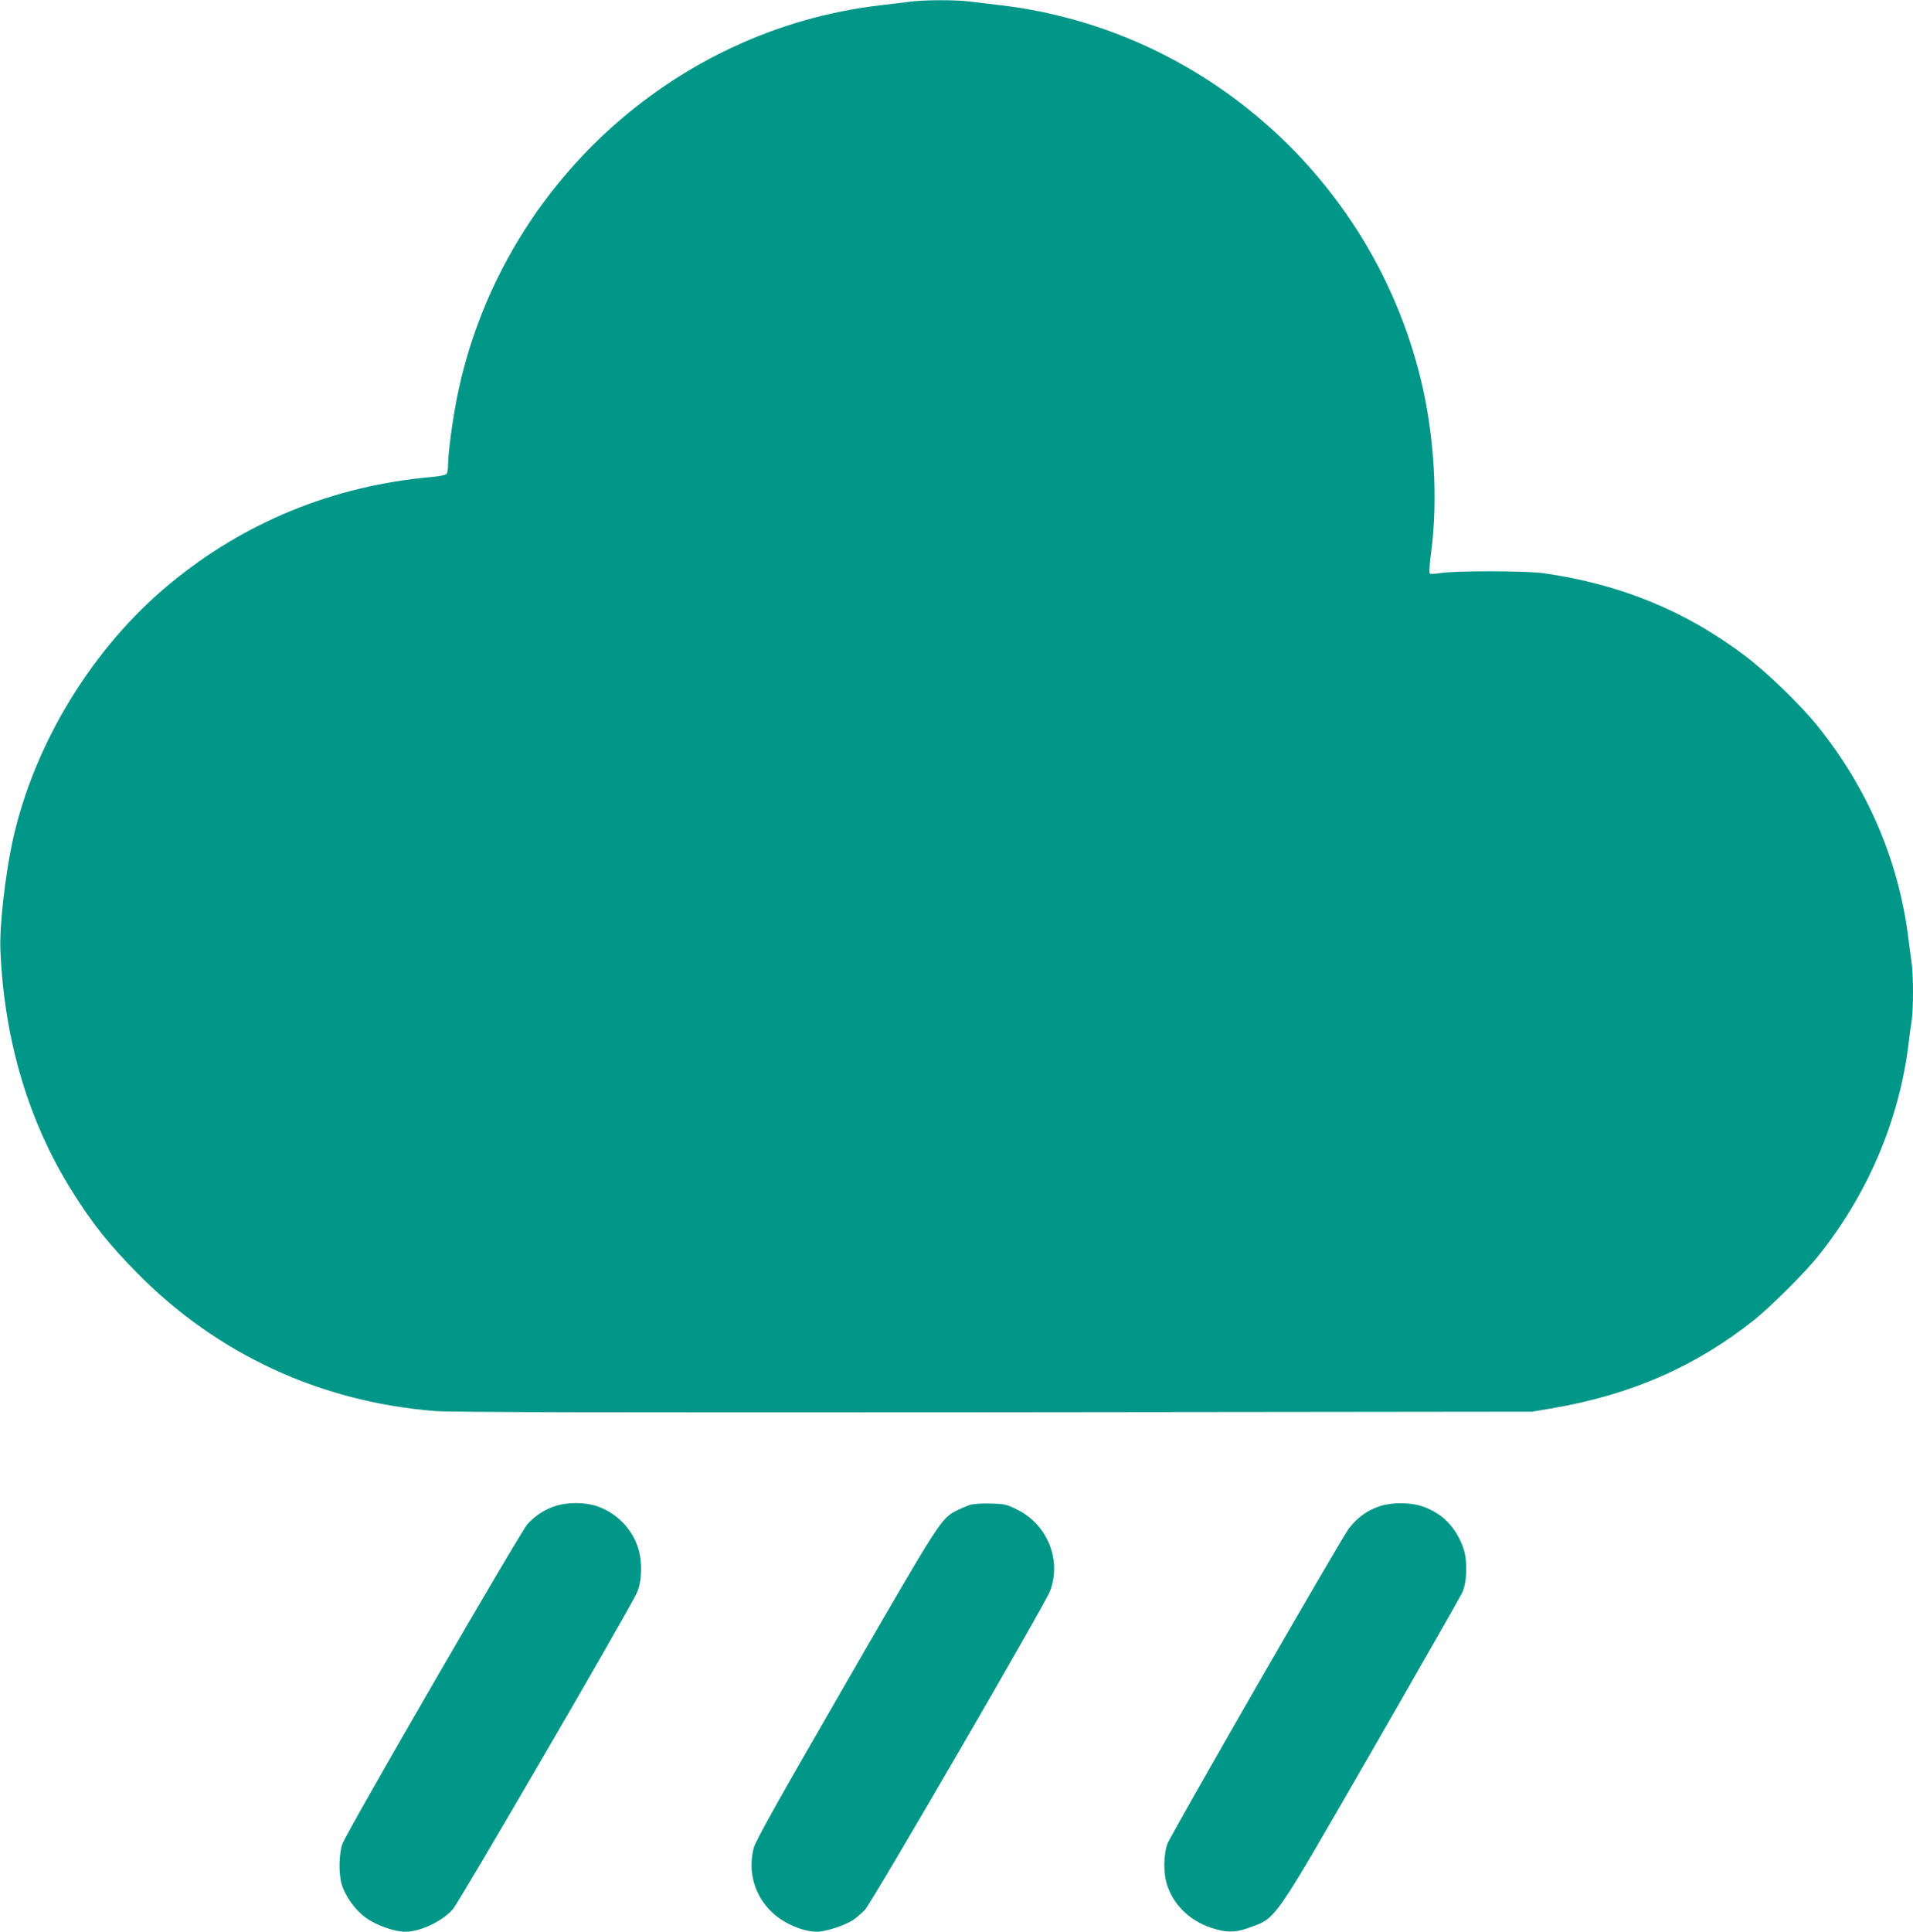 <?xml version="1.0" standalone="no"?>
<!DOCTYPE svg PUBLIC "-//W3C//DTD SVG 20010904//EN"
 "http://www.w3.org/TR/2001/REC-SVG-20010904/DTD/svg10.dtd">
<svg version="1.0" xmlns="http://www.w3.org/2000/svg"
 width="1268pt" height="1280pt" viewBox="0 0 1268 1280"
 preserveAspectRatio="xMidYMid meet">
<g transform="translate(0,1280) scale(0.1,-0.1)"
fill="#009688" stroke="none">
<path d="M6035 12789 c-33 -4 -123 -15 -200 -24 -1383 -161 -2527 -1219 -2805
-2595 -30 -150 -60 -370 -60 -450 0 -25 -4 -51 -9 -59 -6 -9 -41 -16 -102 -22
-650 -58 -1236 -297 -1733 -707 -508 -419 -897 -1052 -1040 -1693 -52 -235
-91 -579 -83 -744 26 -592 188 -1132 476 -1590 134 -214 243 -351 434 -544
528 -535 1212 -851 1972 -911 100 -8 1155 -10 3705 -8 l3565 4 125 21 c530 90
960 278 1350 589 104 83 334 312 416 414 331 411 542 903 604 1410 6 52 15
122 21 156 12 79 12 307 -1 392 -5 37 -17 121 -25 187 -67 498 -271 969 -598
1375 -113 140 -335 355 -482 466 -396 298 -827 474 -1335 546 -115 16 -584 17
-680 1 -36 -6 -69 -7 -73 -3 -5 4 -1 63 8 131 48 360 22 795 -70 1166 -326
1320 -1440 2309 -2780 2468 -71 8 -166 20 -210 25 -93 12 -303 11 -390 -1z"/>
<path d="M3676 2819 c-68 -23 -125 -60 -178 -116 -45 -46 -1202 -2044 -1229
-2122 -23 -67 -25 -196 -4 -268 23 -76 89 -169 157 -218 68 -51 191 -95 263
-95 101 0 243 67 316 148 42 47 1171 1987 1220 2097 34 74 38 202 10 293 -39
131 -143 237 -275 282 -80 27 -200 27 -280 -1z"/>
<path d="M6425 2827 c-22 -8 -60 -24 -84 -36 -104 -54 -110 -63 -738 -1151
-445 -770 -596 -1040 -607 -1085 -41 -156 5 -317 122 -427 78 -74 203 -127
296 -128 56 0 180 39 238 76 22 14 58 45 81 69 45 47 1194 2025 1227 2112 78
206 -17 441 -218 540 -70 35 -82 38 -176 40 -64 2 -116 -2 -141 -10z"/>
<path d="M9150 2821 c-86 -28 -148 -72 -207 -146 -51 -65 -1185 -2035 -1206
-2095 -24 -69 -26 -186 -4 -260 40 -137 150 -246 295 -294 96 -32 158 -33 243
-2 193 70 151 9 823 1175 318 552 587 1024 599 1049 31 72 35 209 8 290 -49
144 -146 241 -284 284 -75 23 -194 23 -267 -1z"/>
</g>
</svg>

